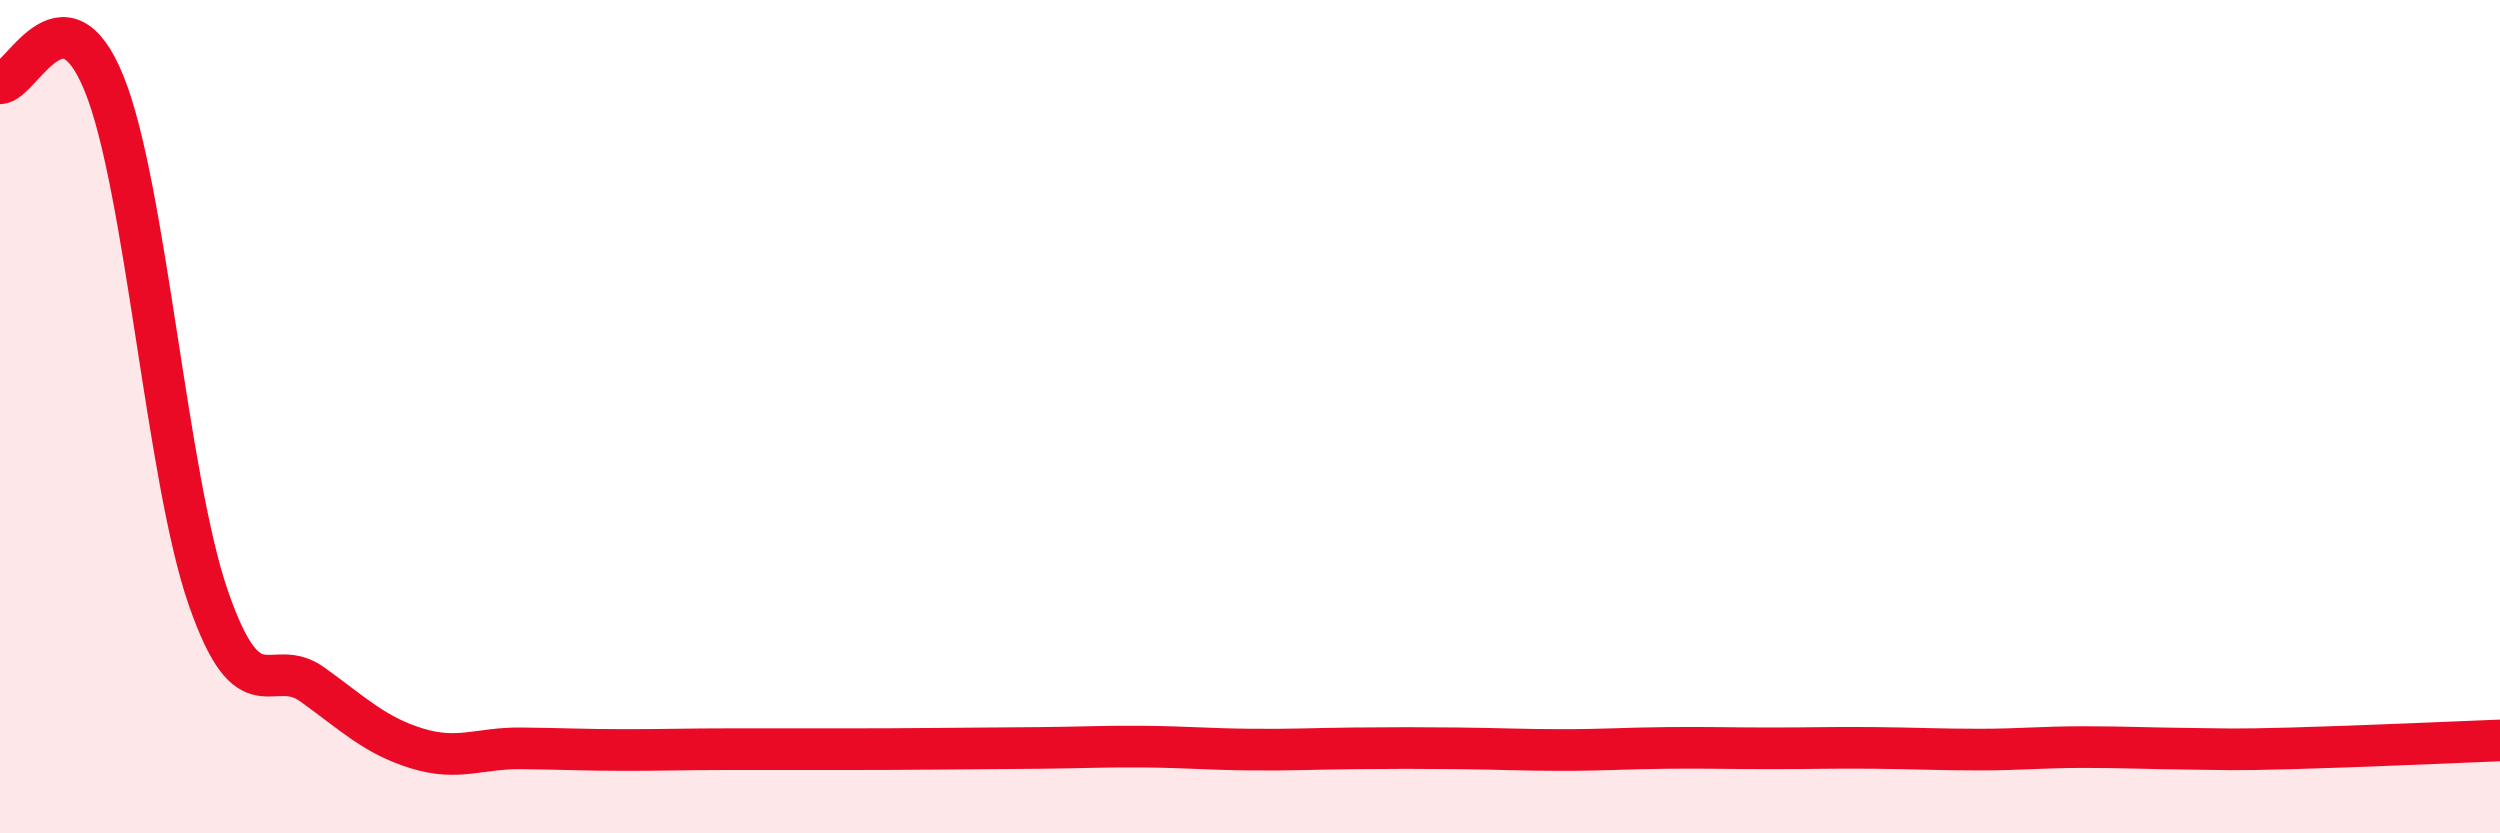 
    <svg width="60" height="20" viewBox="0 0 60 20" xmlns="http://www.w3.org/2000/svg">
      <path
        d="M 0,2 C 0.5,2 1.5,-0.46 2.5,2.01 C 3.5,4.48 4,11.47 5,14.35 C 6,17.23 6.5,15.71 7.5,16.43 C 8.5,17.15 9,17.65 10,17.96 C 11,18.27 11.5,17.95 12.5,17.96 C 13.5,17.97 14,18 15,18 C 16,18 16.5,17.98 17.5,17.98 C 18.5,17.98 19,17.98 20,17.98 C 21,17.98 21.5,17.98 22.5,17.97 C 23.5,17.96 24,17.96 25,17.95 C 26,17.94 26.5,17.91 27.5,17.92 C 28.5,17.93 29,17.98 30,17.99 C 31,18 31.5,17.97 32.5,17.96 C 33.5,17.95 34,17.95 35,17.96 C 36,17.97 36.5,18 37.5,18 C 38.5,18 39,17.96 40,17.95 C 41,17.94 41.5,17.96 42.5,17.96 C 43.5,17.96 44,17.94 45,17.95 C 46,17.96 46.5,17.99 47.5,17.99 C 48.5,17.99 49,17.93 50,17.93 C 51,17.93 51.5,17.96 52.5,17.97 C 53.5,17.98 53.5,18 55,17.96 C 56.5,17.92 59,17.81 60,17.77L60 20L0 20Z"
        fill="#EB0A25"
        opacity="0.1"
        stroke-linecap="round"
        stroke-linejoin="round"
      />
      <path
        d="M 0,2 C 0.5,2 1.5,-0.46 2.5,2.01 C 3.5,4.48 4,11.47 5,14.35 C 6,17.23 6.5,15.71 7.5,16.43 C 8.5,17.15 9,17.65 10,17.96 C 11,18.27 11.5,17.95 12.5,17.96 C 13.5,17.97 14,18 15,18 C 16,18 16.5,17.98 17.5,17.98 C 18.5,17.98 19,17.98 20,17.98 C 21,17.98 21.5,17.98 22.5,17.97 C 23.5,17.96 24,17.96 25,17.95 C 26,17.94 26.5,17.91 27.5,17.92 C 28.5,17.93 29,17.98 30,17.99 C 31,18 31.5,17.97 32.5,17.96 C 33.5,17.95 34,17.95 35,17.96 C 36,17.97 36.5,18 37.5,18 C 38.5,18 39,17.96 40,17.95 C 41,17.94 41.5,17.96 42.5,17.96 C 43.5,17.96 44,17.94 45,17.95 C 46,17.96 46.5,17.99 47.5,17.99 C 48.5,17.99 49,17.93 50,17.93 C 51,17.93 51.5,17.96 52.5,17.97 C 53.5,17.98 53.5,18 55,17.96 C 56.5,17.92 59,17.81 60,17.77"
        stroke="#EB0A25"
        stroke-width="1"
        fill="none"
        stroke-linecap="round"
        stroke-linejoin="round"
      />
    </svg>
  